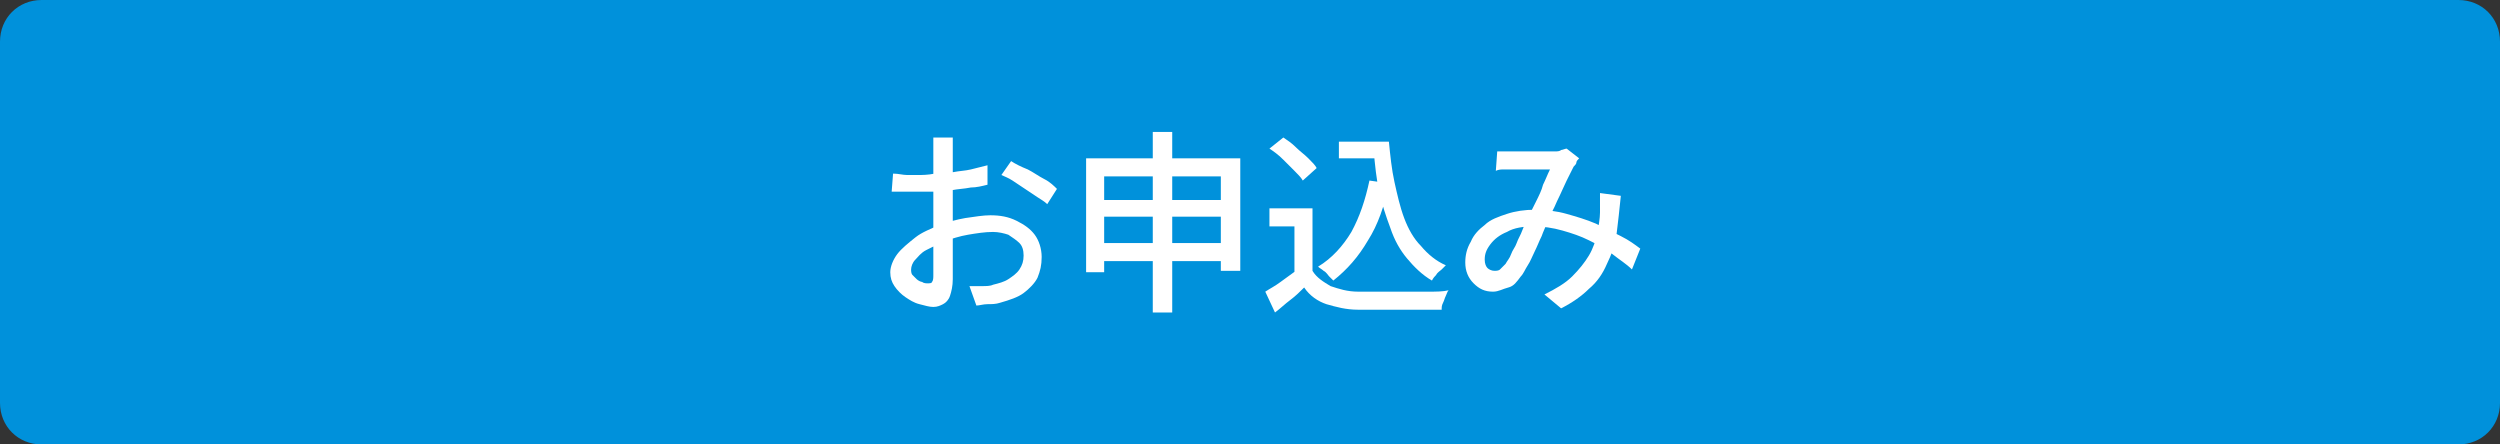 <?xml version="1.0" encoding="utf-8"?>
<!-- Generator: Adobe Illustrator 27.4.1, SVG Export Plug-In . SVG Version: 6.00 Build 0)  -->
<svg version="1.1" id="レイヤー_1" xmlns="http://www.w3.org/2000/svg" xmlns:xlink="http://www.w3.org/1999/xlink" x="0px"
	 y="0px" viewBox="0 0 180 32" style="enable-background:new 0 0 180 32;" xml:space="preserve">
<rect x="0" y="0" width="180" height="32" fill="#333333" stroke="none"/>
<style type="text/css">
	.st0{fill:#0091DB;}
	.st1{fill:#FFFFFF;}
</style>
<g>
	<path class="st0" d="M3,31.5c-1.4,0-2.5-1.1-2.5-2.5V3c0-1.4,1.1-2.5,2.5-2.5h174c1.4,0,2.5,1.1,2.5,2.5v26c0,1.4-1.1,2.5-2.5,2.5
		H3z"/>
	<path class="st0" d="M177,1c1.1,0,2,0.9,2,2v26c0,1.1-0.9,2-2,2H3c-1.1,0-2-0.9-2-2V3c0-1.1,0.9-2,2-2H177 M177,0H3
		C1.3,0,0,1.3,0,3v26c0,1.7,1.3,3,3,3h174c1.7,0,3-1.3,3-3V3C180,1.3,178.7,0,177,0L177,0z"/>
</g>
<g>
	<path class="st1" d="M68.6,10.1c0,0.1,0,0.2,0,0.3c0,0.1,0,0.3,0,0.4s0,0.3,0,0.4c0,0.2,0,0.5,0,0.9c0,0.3,0,0.7,0,1.1
		c0,0.4,0,0.8,0,1.2c0,0.4,0,0.8,0,1.1c0,0.4,0,0.8,0,1.2c0,0.4,0,0.9,0,1.3c0,0.4,0,0.8,0,1.2c0,0.4,0,0.7,0,0.9
		c0,0.5-0.1,0.9-0.2,1.2c-0.1,0.3-0.3,0.5-0.5,0.6c-0.2,0.1-0.4,0.2-0.7,0.2c-0.3,0-0.6-0.1-1-0.2s-0.7-0.3-1-0.5
		c-0.3-0.2-0.6-0.5-0.8-0.8c-0.2-0.3-0.3-0.6-0.3-1c0-0.4,0.2-0.9,0.5-1.3c0.3-0.4,0.8-0.8,1.3-1.2c0.5-0.4,1.1-0.6,1.7-0.9
		c0.6-0.2,1.3-0.4,1.9-0.5c0.7-0.1,1.3-0.2,1.8-0.2c0.7,0,1.3,0.1,1.9,0.4s1,0.6,1.3,1c0.3,0.4,0.5,1,0.5,1.6c0,0.6-0.1,1-0.3,1.5
		c-0.2,0.4-0.6,0.8-1,1.1c-0.4,0.3-1,0.5-1.7,0.7c-0.3,0.1-0.6,0.1-0.9,0.1c-0.3,0-0.6,0.1-0.8,0.1l-0.5-1.4c0.3,0,0.6,0,0.9,0
		c0.3,0,0.6,0,0.8-0.1c0.4-0.1,0.8-0.2,1.1-0.4s0.6-0.4,0.8-0.7c0.2-0.3,0.3-0.6,0.3-1c0-0.4-0.1-0.7-0.3-0.9
		c-0.2-0.2-0.5-0.4-0.8-0.6c-0.3-0.1-0.7-0.2-1.1-0.2c-0.6,0-1.2,0.1-1.8,0.2c-0.6,0.1-1.2,0.3-1.8,0.5c-0.4,0.2-0.8,0.4-1.2,0.6
		s-0.6,0.5-0.8,0.7s-0.3,0.5-0.3,0.7c0,0.1,0,0.3,0.1,0.4c0.1,0.1,0.2,0.2,0.3,0.3c0.1,0.1,0.3,0.2,0.4,0.2c0.1,0.1,0.3,0.1,0.4,0.1
		c0.1,0,0.3,0,0.3-0.1c0.1-0.1,0.1-0.3,0.1-0.5c0-0.3,0-0.6,0-1.1c0-0.5,0-1,0-1.6c0-0.6,0-1.1,0-1.7c0-0.4,0-0.8,0-1.3
		c0-0.4,0-0.9,0-1.3c0-0.4,0-0.8,0-1.1c0-0.3,0-0.5,0-0.7c0-0.1,0-0.2,0-0.4c0-0.1,0-0.3,0-0.4c0-0.1,0-0.2,0-0.3H68.6z M64.3,12.5
		c0.4,0,0.7,0.1,1,0.1c0.3,0,0.6,0,0.8,0c0.3,0,0.7,0,1.2-0.1c0.4,0,0.9-0.1,1.3-0.1c0.5-0.1,0.9-0.1,1.3-0.2
		c0.4-0.1,0.8-0.2,1.2-0.3l0,1.4c-0.4,0.1-0.8,0.2-1.2,0.2c-0.5,0.1-0.9,0.1-1.4,0.2c-0.5,0.1-0.9,0.1-1.3,0.1c-0.4,0-0.8,0-1.1,0
		c-0.4,0-0.8,0-1.1,0c-0.3,0-0.6,0-0.8,0L64.3,12.5z M72.8,11.6c0.3,0.2,0.7,0.4,1.2,0.6c0.4,0.2,0.8,0.5,1.2,0.7
		c0.4,0.2,0.7,0.5,0.9,0.7l-0.7,1.1c-0.2-0.2-0.4-0.3-0.7-0.5c-0.3-0.2-0.6-0.4-0.9-0.6s-0.6-0.4-0.9-0.6c-0.3-0.2-0.6-0.3-0.8-0.4
		L72.8,11.6z"/>
	<path class="st1" d="M78.2,11.4h11.1v8.1h-1.4v-6.8h-8.4v6.9h-1.3V11.4z M79,14.4h9.6v1.2H79V14.4z M79,17.5h9.6v1.3H79V17.5z
		 M83,9.5h1.4v13H83V9.5z"/>
	<path class="st1" d="M94.5,19.5c0.3,0.5,0.8,0.8,1.3,1.1c0.6,0.2,1.2,0.4,2,0.4c0.4,0,0.9,0,1.4,0c0.6,0,1.1,0,1.8,0
		c0.6,0,1.2,0,1.8,0c0.6,0,1.1,0,1.5-0.1c-0.1,0.1-0.1,0.2-0.2,0.4c-0.1,0.2-0.1,0.3-0.2,0.5s-0.1,0.3-0.1,0.5c-0.4,0-0.9,0-1.4,0
		c-0.5,0-1.1,0-1.6,0c-0.6,0-1.1,0-1.6,0c-0.5,0-1,0-1.4,0c-0.9,0-1.6-0.2-2.3-0.4c-0.6-0.2-1.2-0.6-1.6-1.2c-0.3,0.3-0.6,0.6-1,0.9
		s-0.7,0.6-1.1,0.9L91.1,21c0.3-0.2,0.7-0.4,1.1-0.7c0.4-0.3,0.7-0.5,1.1-0.8H94.5z M94.5,15v5.1h-1.3v-3.8h-1.8V15H94.5z
		 M91.4,10.7l1-0.8c0.3,0.2,0.6,0.4,0.9,0.7c0.3,0.3,0.6,0.5,0.9,0.8c0.3,0.3,0.5,0.5,0.6,0.7l-1,0.9c-0.1-0.2-0.4-0.5-0.6-0.7
		c-0.3-0.3-0.5-0.5-0.8-0.8C92,11.1,91.7,10.9,91.4,10.7z M98.6,13l1.4,0.2c-0.3,1.6-0.8,3-1.5,4.1c-0.7,1.2-1.5,2.1-2.5,2.9
		c-0.1-0.1-0.2-0.2-0.3-0.3s-0.2-0.3-0.4-0.4c-0.1-0.1-0.3-0.2-0.4-0.3c1-0.6,1.8-1.5,2.4-2.5C97.9,15.6,98.3,14.4,98.6,13z
		 M96.4,10.2h2.9v1.2h-2.9V10.2z M98.6,10.2h1.4c0.1,1,0.2,2,0.4,2.9s0.4,1.8,0.7,2.6c0.3,0.8,0.7,1.5,1.2,2
		c0.5,0.6,1.1,1.1,1.8,1.4c-0.1,0.1-0.2,0.2-0.3,0.3c-0.1,0.1-0.3,0.2-0.4,0.4c-0.1,0.1-0.2,0.2-0.3,0.4c-0.7-0.4-1.3-1-1.8-1.6
		s-0.9-1.3-1.2-2.2c-0.3-0.8-0.6-1.7-0.8-2.6c-0.2-0.9-0.3-1.9-0.4-3h-0.3V10.2z"/>
	<path class="st1" d="M107.8,10.9c0.2,0,0.4,0,0.6,0c0.2,0,0.4,0,0.5,0c0.2,0,0.4,0,0.7,0c0.3,0,0.6,0,0.9,0c0.3,0,0.6,0,0.9,0
		c0.3,0,0.5,0,0.6,0c0.1,0,0.3,0,0.4-0.1c0.1,0,0.3-0.1,0.4-0.1l0.9,0.7c-0.1,0.1-0.2,0.2-0.2,0.3s-0.1,0.2-0.2,0.3
		c-0.1,0.2-0.3,0.6-0.5,1c-0.2,0.4-0.4,0.9-0.7,1.5c-0.2,0.5-0.5,1-0.7,1.5c-0.1,0.3-0.3,0.7-0.4,1c-0.2,0.4-0.3,0.7-0.5,1.1
		c-0.2,0.4-0.3,0.7-0.5,1s-0.3,0.6-0.5,0.8c-0.3,0.4-0.5,0.7-0.9,0.8s-0.7,0.3-1.1,0.3c-0.6,0-1-0.2-1.4-0.6
		c-0.4-0.4-0.6-0.9-0.6-1.5c0-0.5,0.1-1,0.4-1.5c0.2-0.5,0.6-0.9,1-1.2c0.4-0.4,1-0.6,1.6-0.8s1.3-0.3,2-0.3c0.8,0,1.6,0.1,2.3,0.3
		c0.7,0.2,1.4,0.4,2.1,0.7c0.6,0.3,1.2,0.6,1.8,0.9s1,0.6,1.4,0.9l-0.6,1.5c-0.4-0.4-0.9-0.7-1.4-1.1s-1.1-0.7-1.7-1
		c-0.6-0.3-1.2-0.5-1.9-0.7s-1.4-0.3-2.1-0.3c-0.7,0-1.4,0.1-1.9,0.4c-0.5,0.2-0.9,0.5-1.2,0.9c-0.3,0.4-0.4,0.7-0.4,1.1
		c0,0.3,0.1,0.5,0.2,0.6c0.1,0.1,0.3,0.2,0.5,0.2c0.1,0,0.3,0,0.4-0.1c0.1-0.1,0.2-0.2,0.4-0.4c0.1-0.2,0.3-0.4,0.4-0.7
		c0.1-0.3,0.3-0.5,0.4-0.8c0.1-0.3,0.3-0.6,0.4-0.9s0.3-0.6,0.4-0.9c0.2-0.4,0.4-0.8,0.6-1.2c0.2-0.4,0.4-0.8,0.5-1.2
		c0.2-0.4,0.3-0.7,0.5-1.1c-0.1,0-0.3,0-0.6,0s-0.5,0-0.8,0s-0.5,0-0.8,0c-0.2,0-0.4,0-0.6,0c-0.1,0-0.3,0-0.5,0
		c-0.2,0-0.4,0-0.6,0.1L107.8,10.9z M116.7,14.1c-0.1,1-0.2,1.9-0.3,2.7c-0.1,0.8-0.4,1.6-0.7,2.2c-0.3,0.7-0.7,1.3-1.3,1.8
		c-0.5,0.5-1.2,1-2,1.4l-1.2-1c0.8-0.4,1.5-0.8,2-1.3c0.5-0.5,0.9-1,1.2-1.5c0.3-0.5,0.5-1.1,0.6-1.6c0.1-0.5,0.2-1.1,0.2-1.5
		c0-0.2,0-0.5,0-0.7c0-0.2,0-0.5,0-0.7L116.7,14.1z"/>
</g>
<g>
</g>
<g>
</g>
<g>
</g>
<g>
</g>
<g>
</g>
<g>
</g>
<g>
</g>
<g>
</g>
<g>
</g>
<g>
</g>
<g>
</g>
<g>
</g>
<g>
</g>
<g>
</g>
<g>
</g>
</svg>
